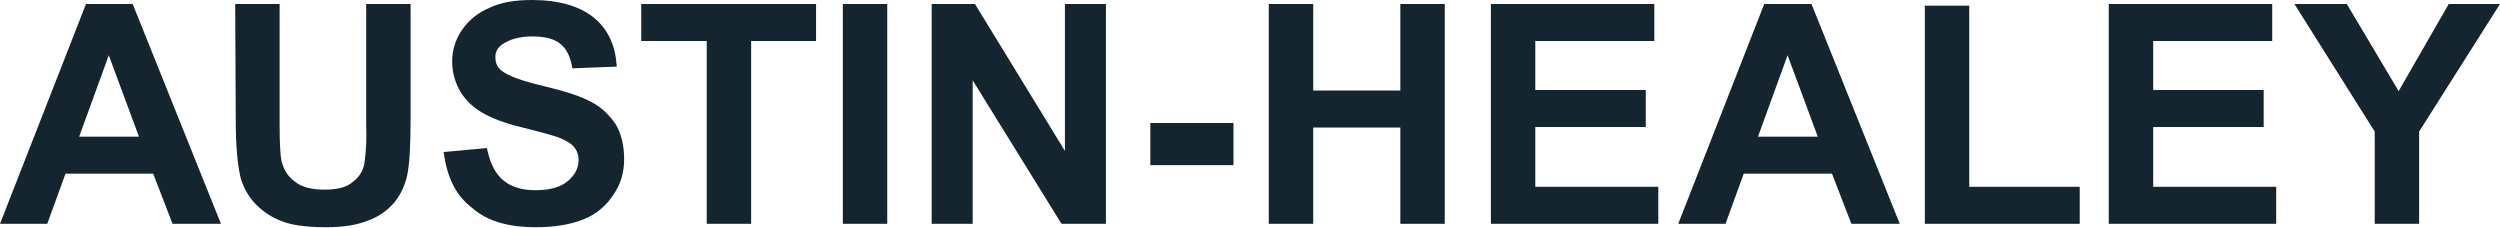 <svg width="439" height="40" viewBox="0 0 439 40" fill="none" xmlns="http://www.w3.org/2000/svg">
<g clip-path="url(#clip0_248_2023)">
<path d="M38.8 39.3H30.3L26.9 30.5H11.5L8.3 39.3H0L15.1 0.7H23.3L38.8 39.3ZM24.4 24L19.1 9.7L13.9 24H24.4ZM41.3 0.7H49.1V21.6C49.1 24.9 49.2 27.1 49.4 28.1C49.7 29.6 50.5 31 51.8 31.9C53 32.9 54.8 33.3 57 33.3C59.2 33.3 60.9 32.9 62 31.9C63.1 31.1 63.8 29.9 64 28.6C64.3 26.4 64.4 24.2 64.3 22V0.7H72.1V21C72.1 25.6 71.9 28.9 71.5 30.8C71.1 32.6 70.3 34.3 69.2 35.6C68 37 66.4 38.1 64.7 38.7C62.8 39.5 60.3 39.9 57.3 39.9C53.6 39.9 50.8 39.5 48.9 38.6C47.2 37.9 45.6 36.7 44.4 35.3C43.4 34.1 42.6 32.6 42.2 31C41.7 28.8 41.4 25.5 41.4 21.2L41.3 0.7ZM77.9 26.7L85.5 26C86 28.5 86.9 30.4 88.3 31.6C89.7 32.8 91.6 33.4 94 33.4C96.5 33.4 98.4 32.9 99.7 31.8C101 30.7 101.6 29.5 101.6 28.1C101.6 27.2 101.3 26.4 100.8 25.8C100.3 25.2 99.3 24.6 98 24.1C97.1 23.8 95 23.2 91.8 22.4C87.6 21.4 84.7 20.1 83 18.6C80.7 16.7 79.4 13.8 79.4 10.8C79.4 8.8 80 6.9 81.1 5.3C82.3 3.5 84 2.2 85.9 1.4C87.9 0.4 90.5 0 93.4 0C98.2 0 101.9 1.1 104.4 3.2C106.9 5.3 108.1 8.2 108.3 11.7L100.5 12C100.2 10 99.5 8.6 98.4 7.7C97.3 6.8 95.7 6.4 93.5 6.4C91.2 6.4 89.5 6.9 88.2 7.8C87.4 8.3 86.9 9.2 87 10.2C87 11.1 87.4 12 88.2 12.5C89.2 13.3 91.6 14.2 95.4 15.1C99.2 16 102 16.9 103.8 17.9C105.6 18.8 107 20.2 108.1 21.8C109.1 23.5 109.6 25.5 109.6 28C109.6 30.2 109 32.4 107.7 34.2C106.5 36.1 104.6 37.7 102.5 38.5C100.3 39.4 97.5 39.9 94.1 39.9C89.2 39.9 85.5 38.8 82.9 36.5C80 34.3 78.5 31.1 77.9 26.7ZM124.1 39.3V7.2H112.6V0.7H143.3V7.2H131.9V39.3H124.1ZM148 39.3V0.7H155.8V39.3H148ZM163.6 39.3V0.7H171.2L187 26.5V0.7H194.2V39.3H186.4L170.8 14.1V39.3H163.6ZM202 29V21.6H216.6V29H202ZM222.8 39.3V0.7H230.6V15.9H245.9V0.7H253.7V39.3H245.9V22.4H230.6V39.3H222.8ZM261.8 39.3V0.7H290.5V7.2H269.6V15.8H289V22.3H269.6V32.8H291.2V39.3H261.8ZM333.6 39.3H325.1L321.7 30.5H306.2L303 39.3H294.7L309.8 0.7H318.1L333.6 39.3ZM319.2 24L313.9 9.7L308.7 24H319.2ZM338 39.3V1H345.8V32.8H365.2V39.3H338ZM370.3 39.3V0.7H399V7.2H378.1V15.8H397.5V22.3H378.1V32.8H399.7V39.3H370.3ZM417 39.3V23.1L402.9 0.7H412.1L421.2 16L430 0.7H439L424.8 23.1V39.3H417Z" fill="#142530"/>
</g>
<defs>
<clipPath id="clip0_248_2023">
<rect width="439" height="40" fill="white"/>
</clipPath>
</defs>
</svg>
